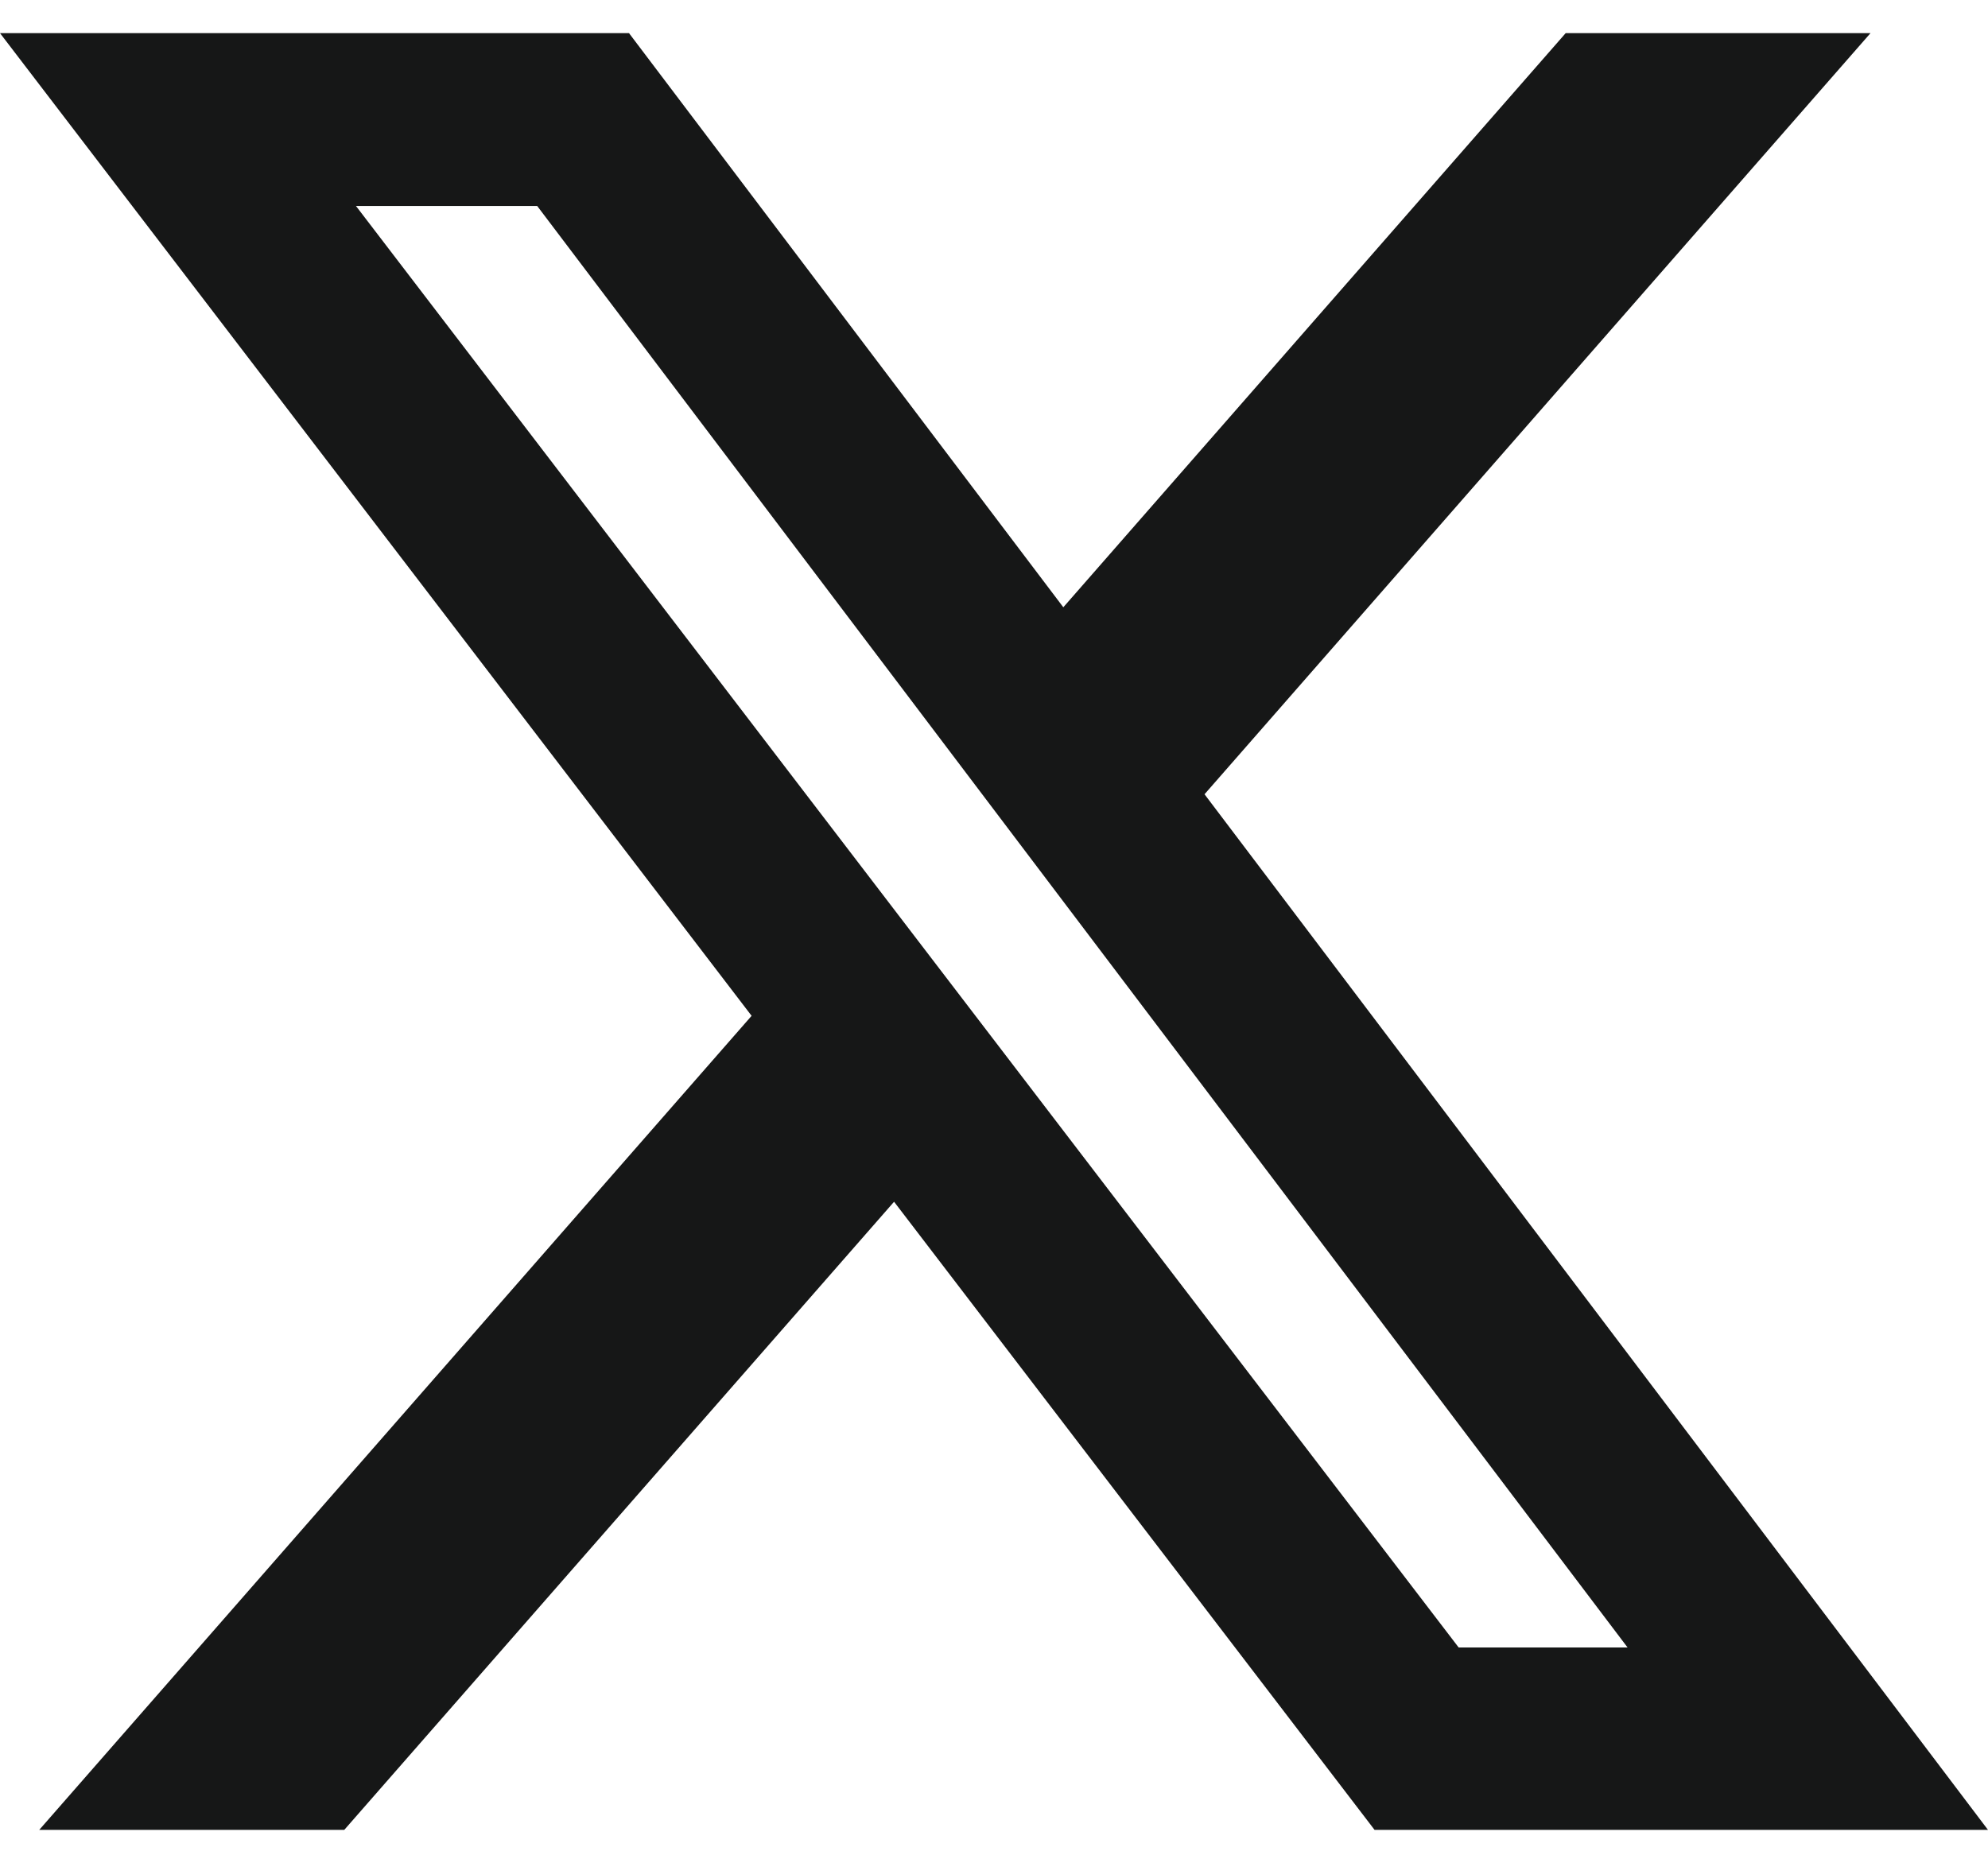 <svg width="30" height="28" viewBox="0 0 30 28" fill="none" xmlns="http://www.w3.org/2000/svg">
<path d="M23.627 0.5H28.227L18.177 11.987L30 27.617H20.743L13.492 18.137L5.195 27.617H0.592L11.342 15.331L0 0.5H9.492L16.046 9.165L23.627 0.5ZM22.012 24.864H24.561L8.107 3.109H5.372L22.012 24.864Z" fill="#161717"/>
</svg>
